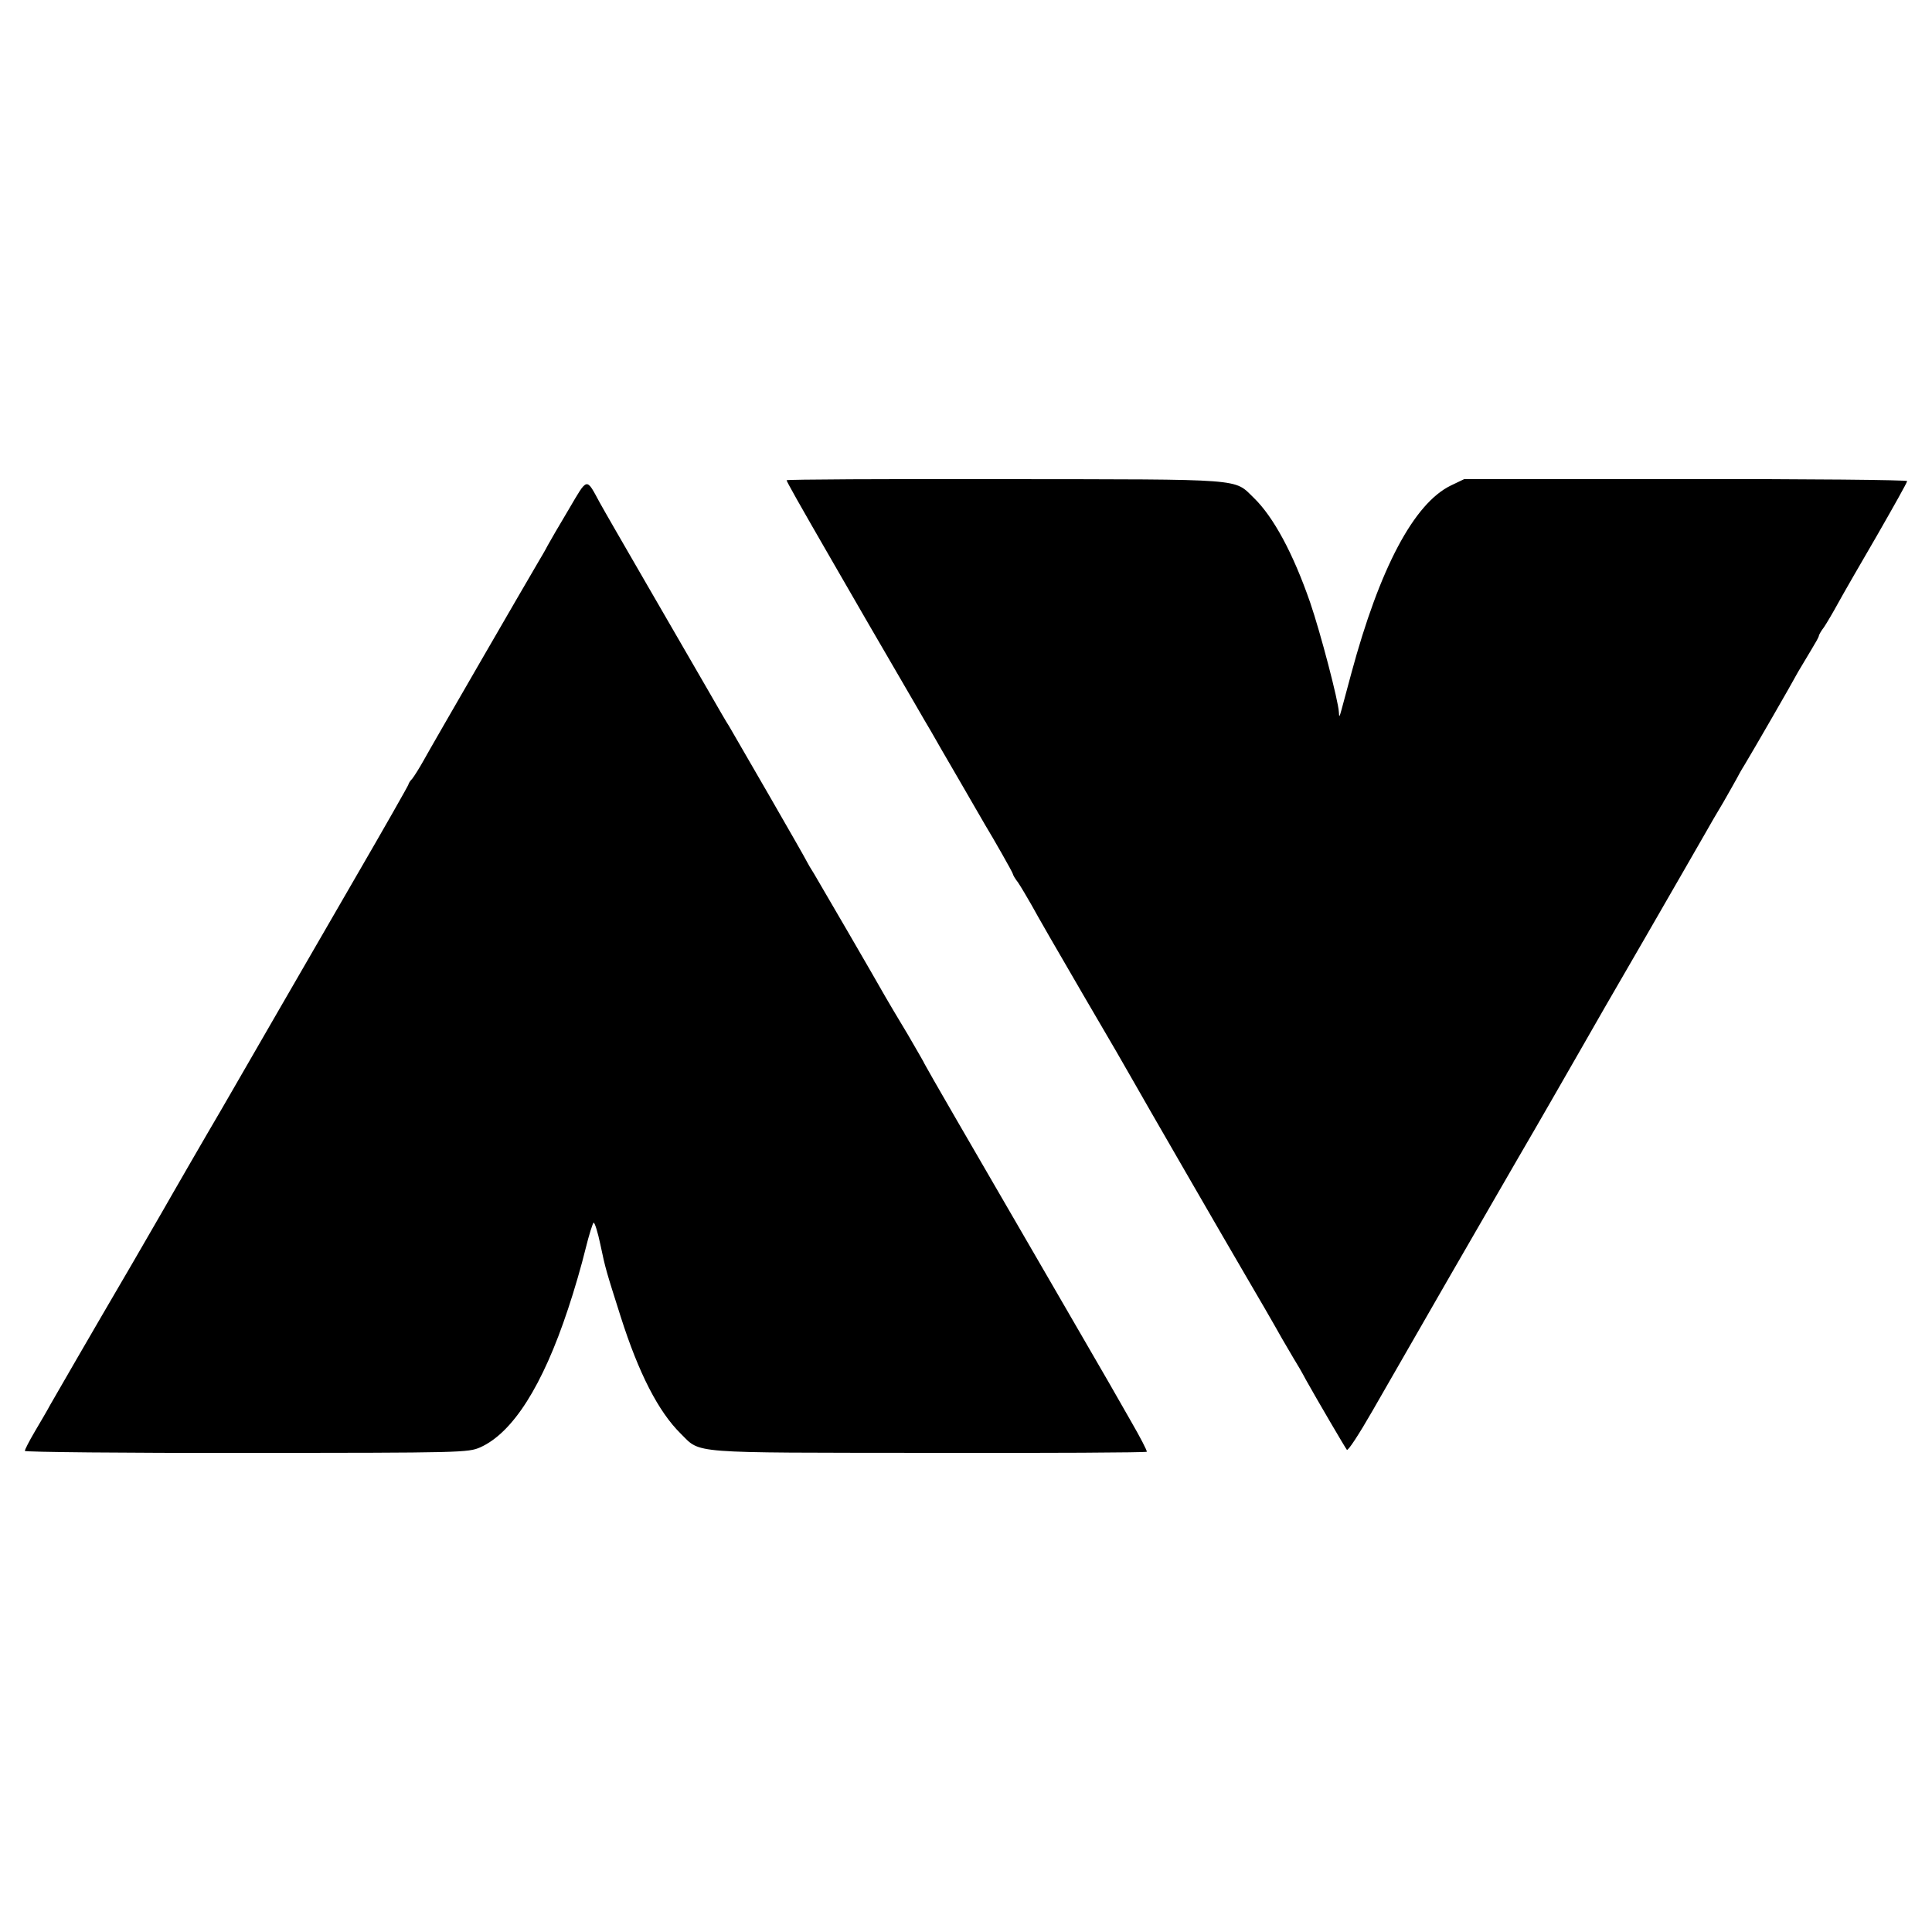<?xml version="1.0" standalone="no"?>
<!DOCTYPE svg PUBLIC "-//W3C//DTD SVG 20010904//EN"
 "http://www.w3.org/TR/2001/REC-SVG-20010904/DTD/svg10.dtd">
<svg version="1.0" xmlns="http://www.w3.org/2000/svg"
 width="700pt" height="700pt" viewBox="0 0 700 700"
 preserveAspectRatio="xMidYMid meet">
<g transform="translate(0,700) scale(0.1,-0.1)"
fill="#000000" stroke="none">
<path d="M2850 5260 c1 -6 40 -76 170 -301 136 -236 137 -237 205 -354 32 -55
74 -127 93 -160 19 -33 44 -76 56 -96 11 -20 58 -101 104 -180 46 -79 87 -151
92 -159 28 -46 100 -172 100 -177 0 -3 8 -17 19 -31 10 -15 32 -52 49 -82 16
-30 100 -176 187 -325 87 -148 168 -288 180 -310 18 -33 346 -601 413 -715 26
-44 101 -173 127 -220 11 -19 30 -51 41 -70 12 -19 33 -55 46 -80 42 -75 141
-244 148 -253 4 -5 45 58 92 140 153 267 396 689 526 913 91 156 161 279 222
385 31 55 141 246 245 425 103 179 199 345 213 370 14 25 44 77 67 115 22 39
44 77 48 85 4 8 16 30 28 49 32 53 170 292 194 337 13 22 35 59 49 82 14 23
26 44 26 48 0 3 8 18 19 32 10 15 33 54 51 87 18 33 82 144 142 247 59 103
108 190 108 195 0 4 -361 8 -803 7 l-802 0 -48 -23 c-134 -65 -258 -299 -361
-681 -14 -52 -30 -111 -35 -130 -8 -29 -9 -31 -10 -10 -2 41 -66 286 -104 397
-62 179 -133 310 -204 379 -74 71 -21 67 -901 68 -435 1 -792 -1 -792 -4z"/>
<path d="M2061 5155 c-34 -57 -69 -117 -77 -132 -8 -16 -23 -41 -33 -58 -42
-71 -391 -674 -416 -720 -15 -27 -34 -57 -41 -66 -8 -8 -14 -18 -14 -21 0 -3
-88 -158 -196 -344 -194 -335 -378 -654 -479 -829 -29 -49 -85 -146 -125 -215
-40 -69 -81 -141 -92 -160 -11 -19 -59 -102 -107 -185 -162 -277 -279 -480
-299 -515 -10 -19 -36 -63 -56 -97 -20 -34 -36 -65 -36 -70 0 -4 361 -8 802
-7 784 0 804 1 848 20 118 53 226 223 318 501 22 65 50 162 63 216 13 53 27
97 30 97 4 0 15 -35 24 -78 19 -91 22 -99 74 -263 65 -204 136 -343 217 -423
75 -74 20 -69 897 -70 434 -1 790 1 792 4 2 3 -24 53 -57 110 -33 58 -69 121
-80 140 -20 34 -303 524 -550 949 -65 112 -118 205 -118 206 0 2 -28 50 -61
107 -34 56 -71 119 -82 138 -29 52 -237 410 -258 445 -11 17 -22 36 -26 44 -6
14 -263 459 -282 491 -6 8 -41 69 -79 135 -38 66 -136 235 -217 375 -81 140
-159 275 -172 299 -50 92 -43 93 -112 -24z"/>
</g>
</svg>
